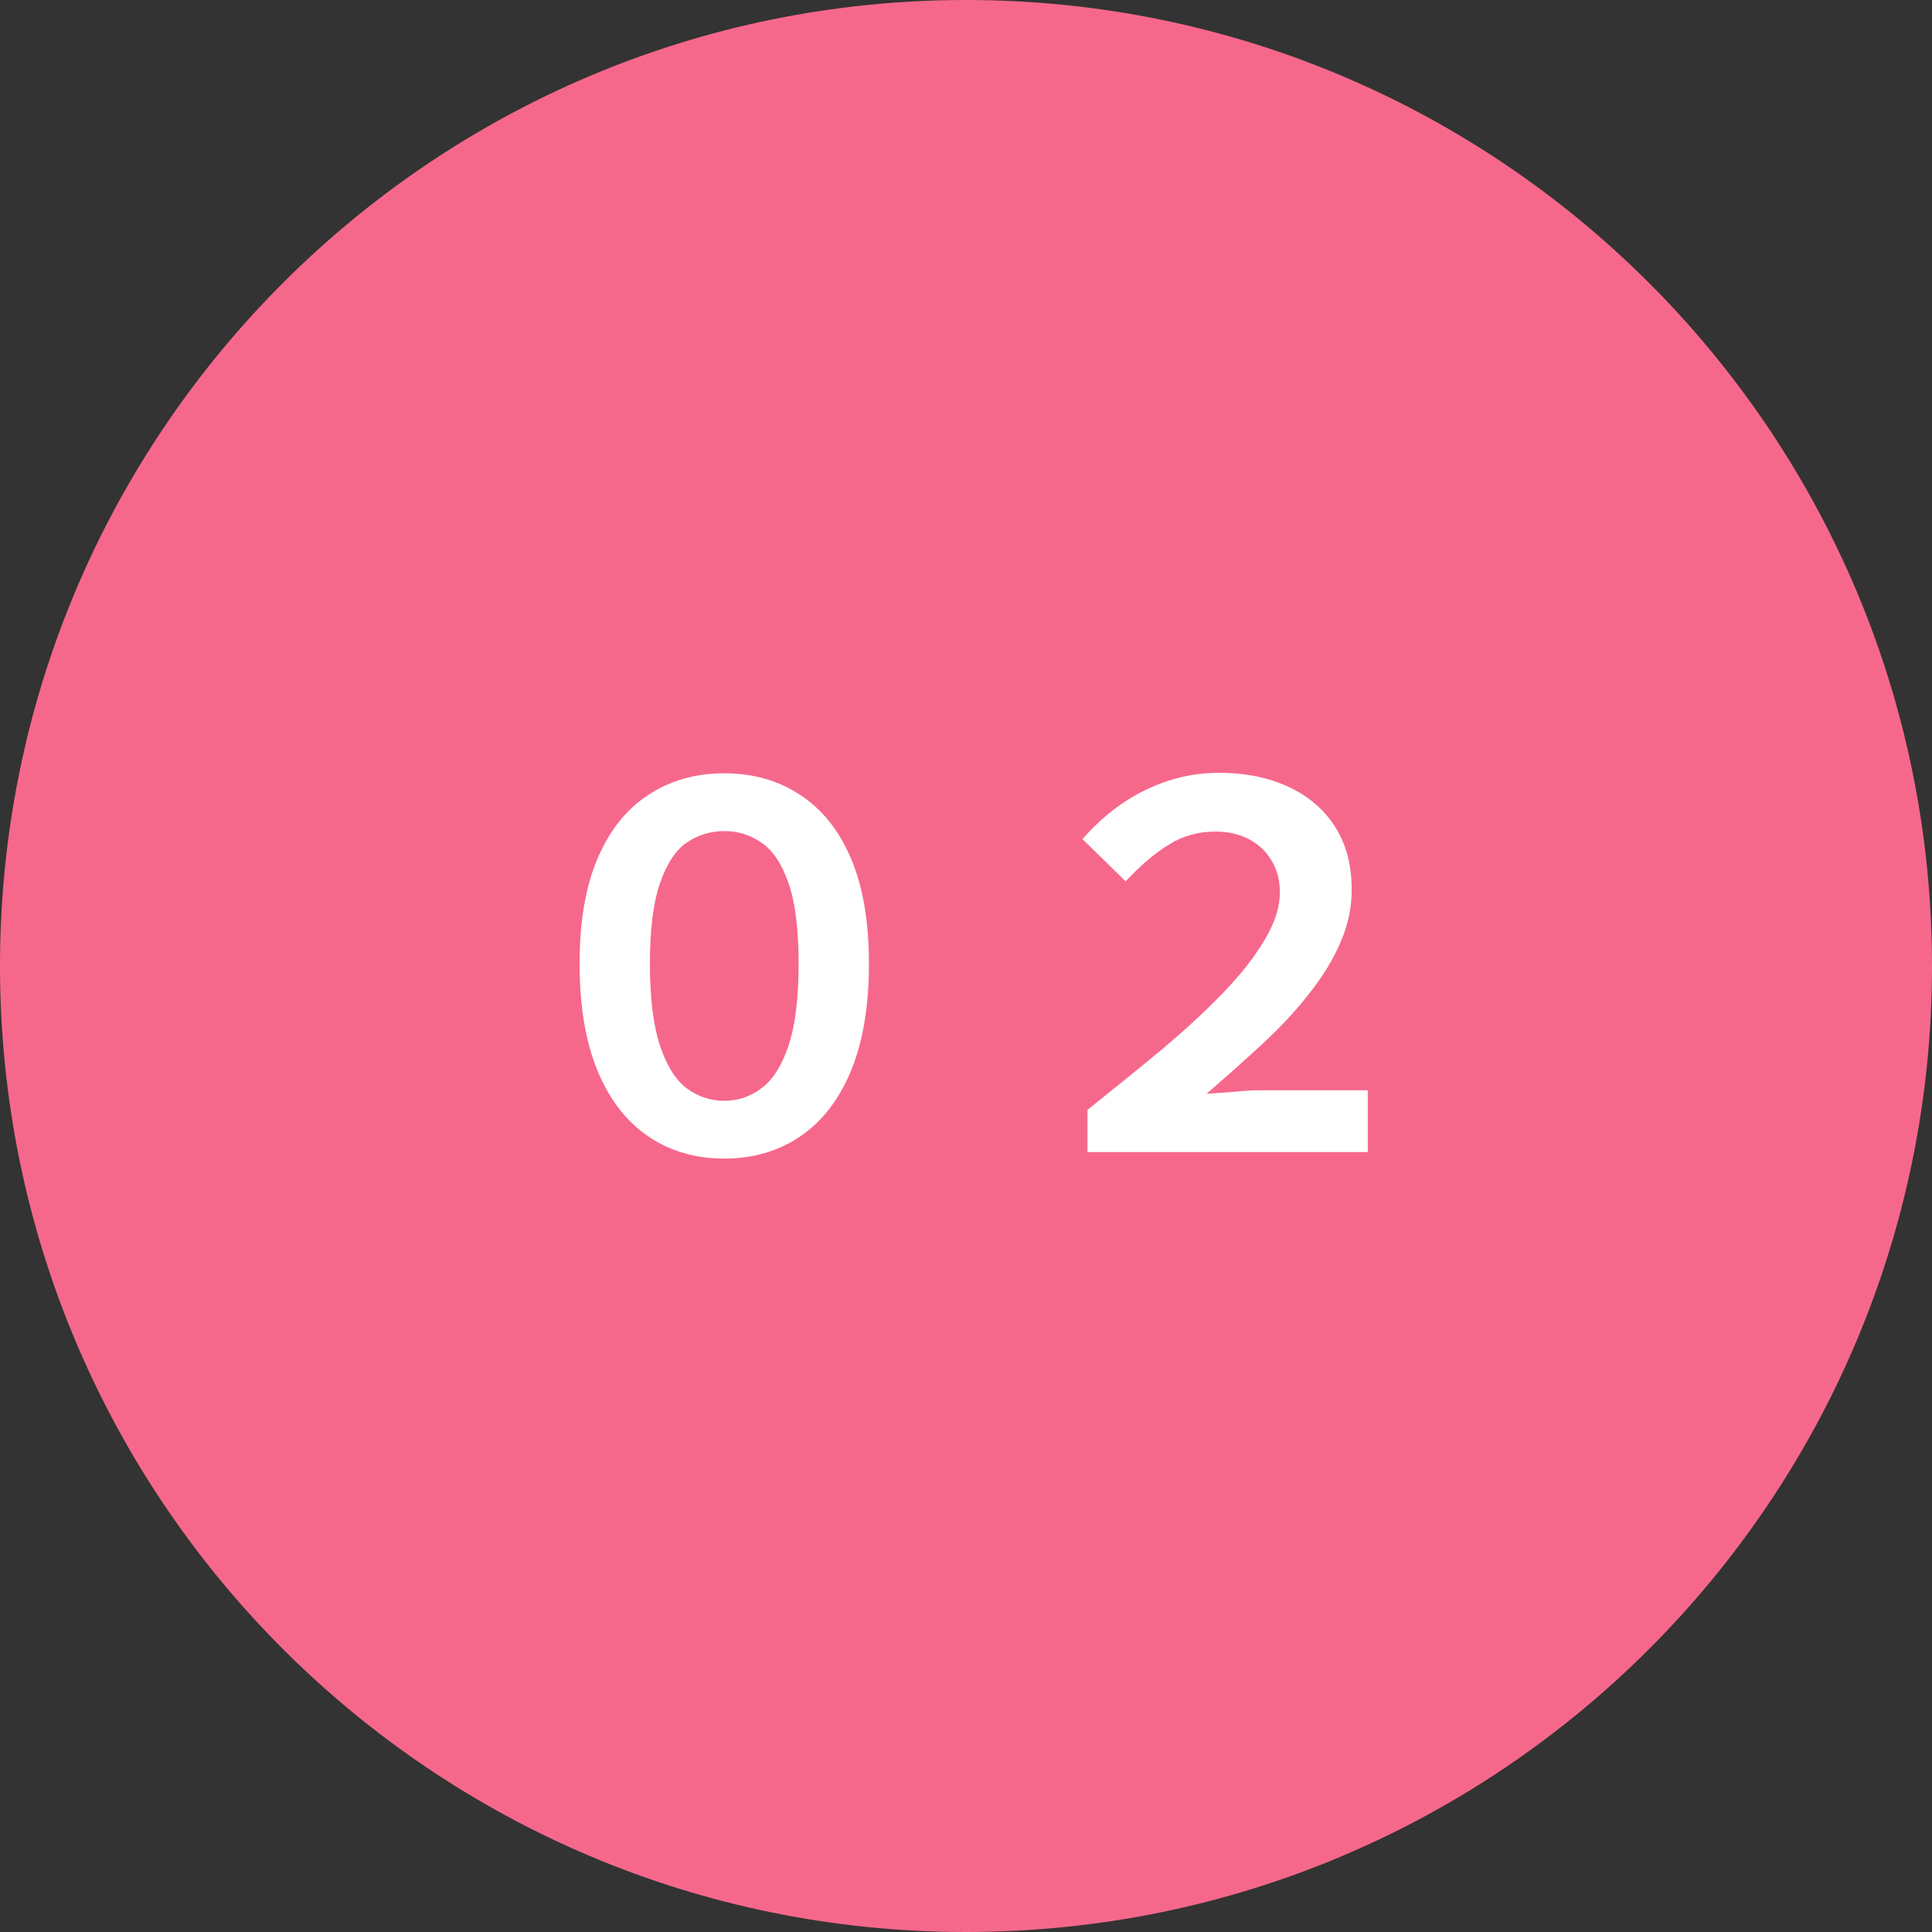 <svg width="50" height="50" viewBox="0 0 50 50" fill="none" xmlns="http://www.w3.org/2000/svg">
<rect x="0" y="0" width="50" height="50" fill="#333333" stroke="none"/>
<g clip-path="url(#clip0_1804_48248)">
<path d="M50 25C50 11.193 38.807 0 25 0C11.193 0 0 11.193 0 25C0 38.807 11.193 50 25 50C38.807 50 50 38.807 50 25Z" fill="#F6688B"/>
<path d="M28.144 29.815V28.723C28.828 28.177 29.474 27.653 30.081 27.15C30.687 26.639 31.216 26.149 31.667 25.681C32.126 25.204 32.481 24.749 32.733 24.316C32.993 23.883 33.123 23.475 33.123 23.094C33.123 22.773 33.049 22.496 32.902 22.262C32.763 22.028 32.568 21.846 32.317 21.716C32.065 21.586 31.779 21.521 31.459 21.521C31.008 21.521 30.605 21.634 30.25 21.859C29.894 22.076 29.522 22.392 29.132 22.808L28.014 21.716C28.508 21.153 29.054 20.728 29.652 20.442C30.258 20.147 30.891 20 31.55 20C32.217 20 32.806 20.117 33.318 20.351C33.838 20.585 34.245 20.927 34.54 21.378C34.834 21.829 34.982 22.379 34.982 23.029C34.982 23.497 34.882 23.956 34.683 24.407C34.492 24.849 34.223 25.287 33.877 25.72C33.539 26.153 33.14 26.582 32.681 27.007C32.221 27.432 31.736 27.865 31.225 28.307C31.485 28.29 31.727 28.272 31.953 28.255C32.187 28.229 32.421 28.216 32.655 28.216H35.398V29.815H28.144Z" fill="white"/>
<path d="M18.744 29.984C17.999 29.984 17.344 29.793 16.781 29.412C16.218 29.031 15.78 28.467 15.468 27.722C15.156 26.968 15 26.041 15 24.94C15 23.848 15.156 22.938 15.468 22.21C15.78 21.482 16.218 20.936 16.781 20.572C17.344 20.199 17.999 20.013 18.744 20.013C19.489 20.013 20.144 20.199 20.707 20.572C21.27 20.936 21.708 21.482 22.02 22.21C22.332 22.938 22.488 23.848 22.488 24.94C22.488 26.041 22.332 26.968 22.02 27.722C21.708 28.467 21.27 29.031 20.707 29.412C20.144 29.793 19.489 29.984 18.744 29.984ZM18.744 28.489C19.099 28.489 19.42 28.381 19.706 28.164C20.001 27.947 20.235 27.579 20.408 27.059C20.581 26.539 20.668 25.833 20.668 24.94C20.668 24.047 20.581 23.354 20.408 22.86C20.235 22.357 20.001 22.006 19.706 21.807C19.42 21.608 19.099 21.508 18.744 21.508C18.389 21.508 18.064 21.608 17.769 21.807C17.483 22.006 17.253 22.357 17.08 22.86C16.907 23.354 16.82 24.047 16.82 24.94C16.82 25.833 16.907 26.539 17.08 27.059C17.253 27.579 17.483 27.947 17.769 28.164C18.064 28.381 18.389 28.489 18.744 28.489Z" fill="white"/>
</g>
<defs>
<clipPath id="clip0_1804_48248">
<rect width="50" height="50" fill="white"/>
</clipPath>
</defs>
</svg>
